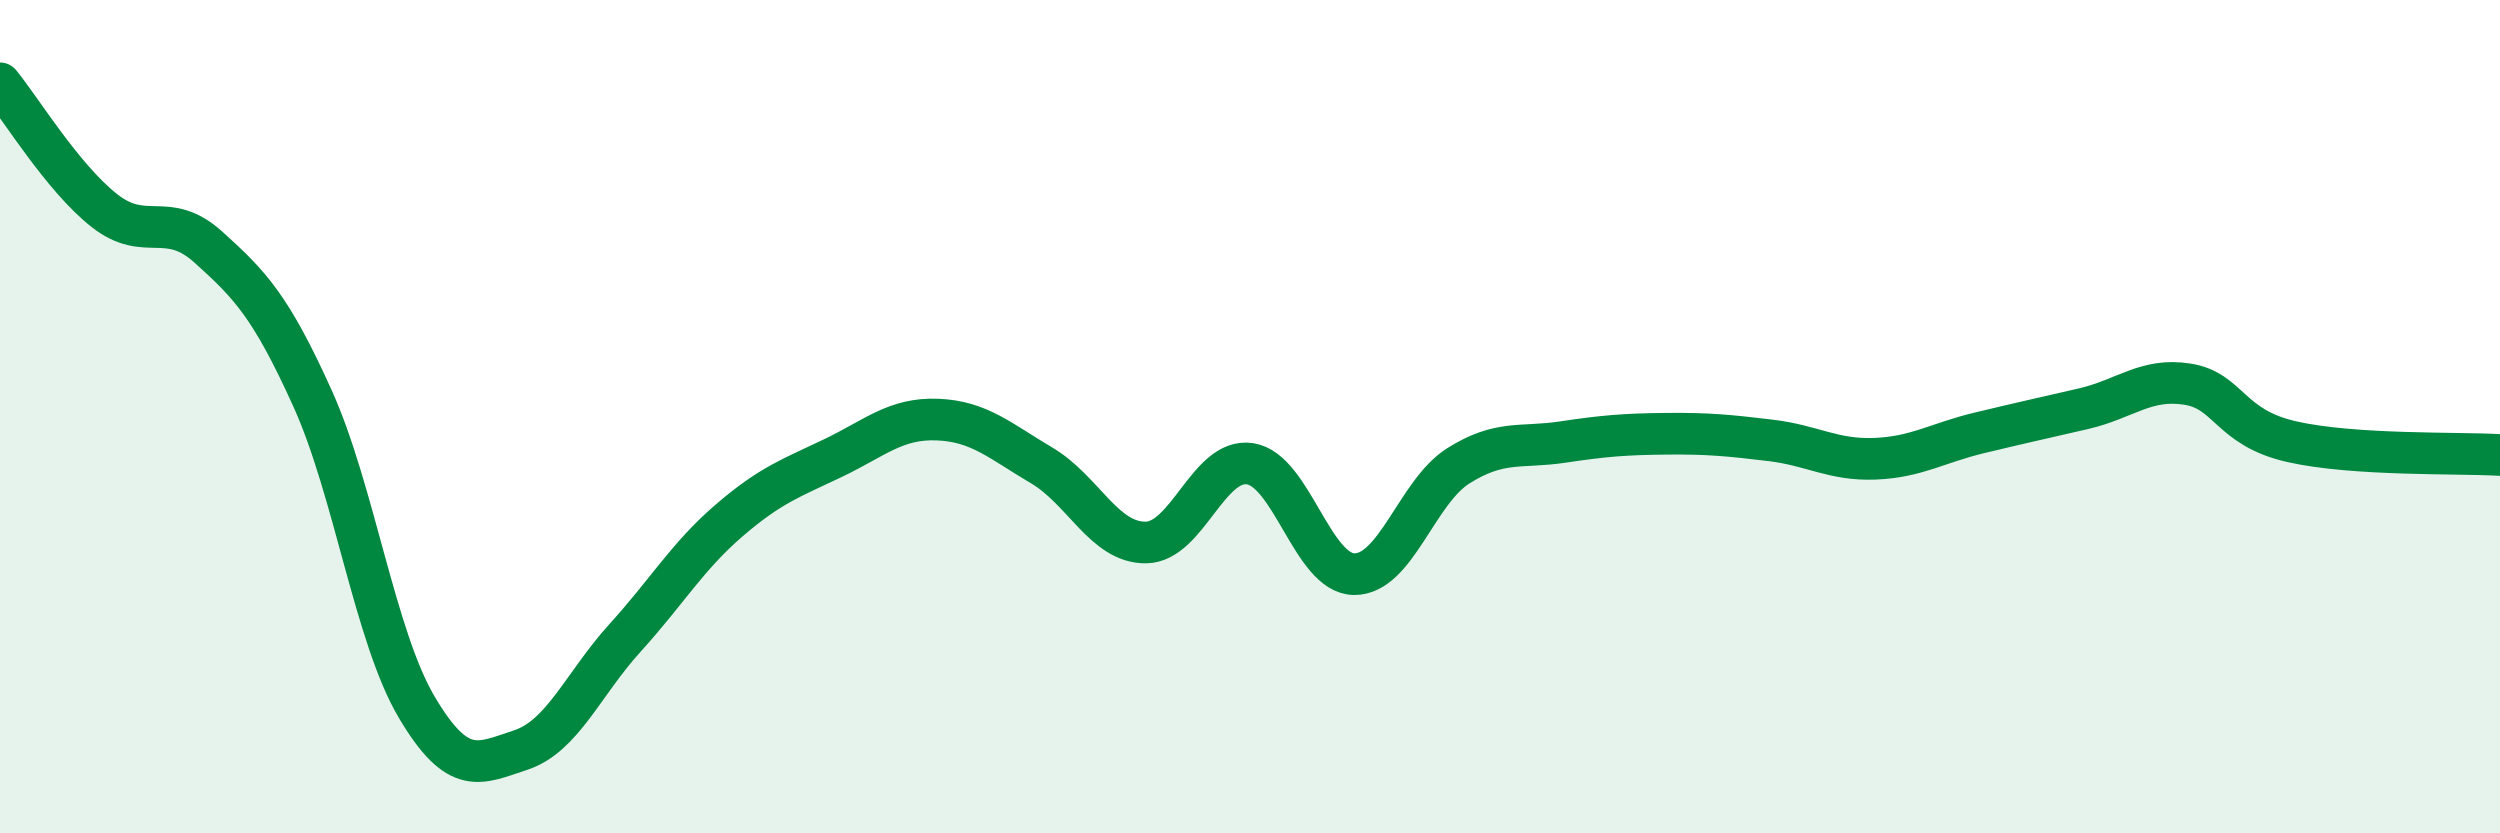 
    <svg width="60" height="20" viewBox="0 0 60 20" xmlns="http://www.w3.org/2000/svg">
      <path
        d="M 0,2 C 0.5,2.61 1.5,4.26 2.5,5.05 C 3.5,5.84 4,5.03 5,5.93 C 6,6.83 6.5,7.35 7.5,9.56 C 8.5,11.77 9,15.28 10,16.97 C 11,18.66 11.5,18.33 12.5,18 C 13.5,17.67 14,16.41 15,15.31 C 16,14.21 16.5,13.35 17.5,12.49 C 18.5,11.63 19,11.47 20,10.99 C 21,10.51 21.5,10.03 22.5,10.07 C 23.5,10.11 24,10.58 25,11.17 C 26,11.76 26.5,13.03 27.5,13.02 C 28.5,13.01 29,10.98 30,11.13 C 31,11.28 31.5,13.77 32.5,13.78 C 33.5,13.79 34,11.81 35,11.18 C 36,10.55 36.5,10.76 37.5,10.61 C 38.5,10.46 39,10.42 40,10.41 C 41,10.4 41.5,10.45 42.5,10.57 C 43.5,10.69 44,11.05 45,11.01 C 46,10.97 46.5,10.63 47.5,10.39 C 48.5,10.15 49,10.04 50,9.81 C 51,9.58 51.5,9.06 52.5,9.22 C 53.5,9.38 53.5,10.26 55,10.6 C 56.5,10.94 59,10.86 60,10.92L60 20L0 20Z"
        fill="#008740"
        opacity="0.1"
        stroke-linecap="round"
        stroke-linejoin="round"
      />
      <path
        d="M 0,2 C 0.5,2.61 1.5,4.26 2.5,5.05 C 3.5,5.84 4,5.03 5,5.93 C 6,6.83 6.5,7.35 7.5,9.56 C 8.5,11.77 9,15.28 10,16.97 C 11,18.66 11.5,18.33 12.5,18 C 13.5,17.67 14,16.41 15,15.31 C 16,14.21 16.5,13.35 17.5,12.49 C 18.5,11.63 19,11.47 20,10.99 C 21,10.51 21.5,10.03 22.5,10.07 C 23.5,10.11 24,10.58 25,11.17 C 26,11.76 26.5,13.03 27.5,13.02 C 28.5,13.01 29,10.98 30,11.13 C 31,11.28 31.5,13.77 32.5,13.78 C 33.5,13.79 34,11.81 35,11.18 C 36,10.55 36.5,10.76 37.5,10.61 C 38.5,10.46 39,10.42 40,10.41 C 41,10.4 41.5,10.45 42.5,10.57 C 43.5,10.69 44,11.05 45,11.01 C 46,10.97 46.5,10.63 47.5,10.39 C 48.5,10.15 49,10.04 50,9.81 C 51,9.58 51.5,9.06 52.5,9.22 C 53.5,9.38 53.5,10.26 55,10.6 C 56.5,10.94 59,10.86 60,10.92"
        stroke="#008740"
        stroke-width="1"
        fill="none"
        stroke-linecap="round"
        stroke-linejoin="round"
      />
    </svg>
  